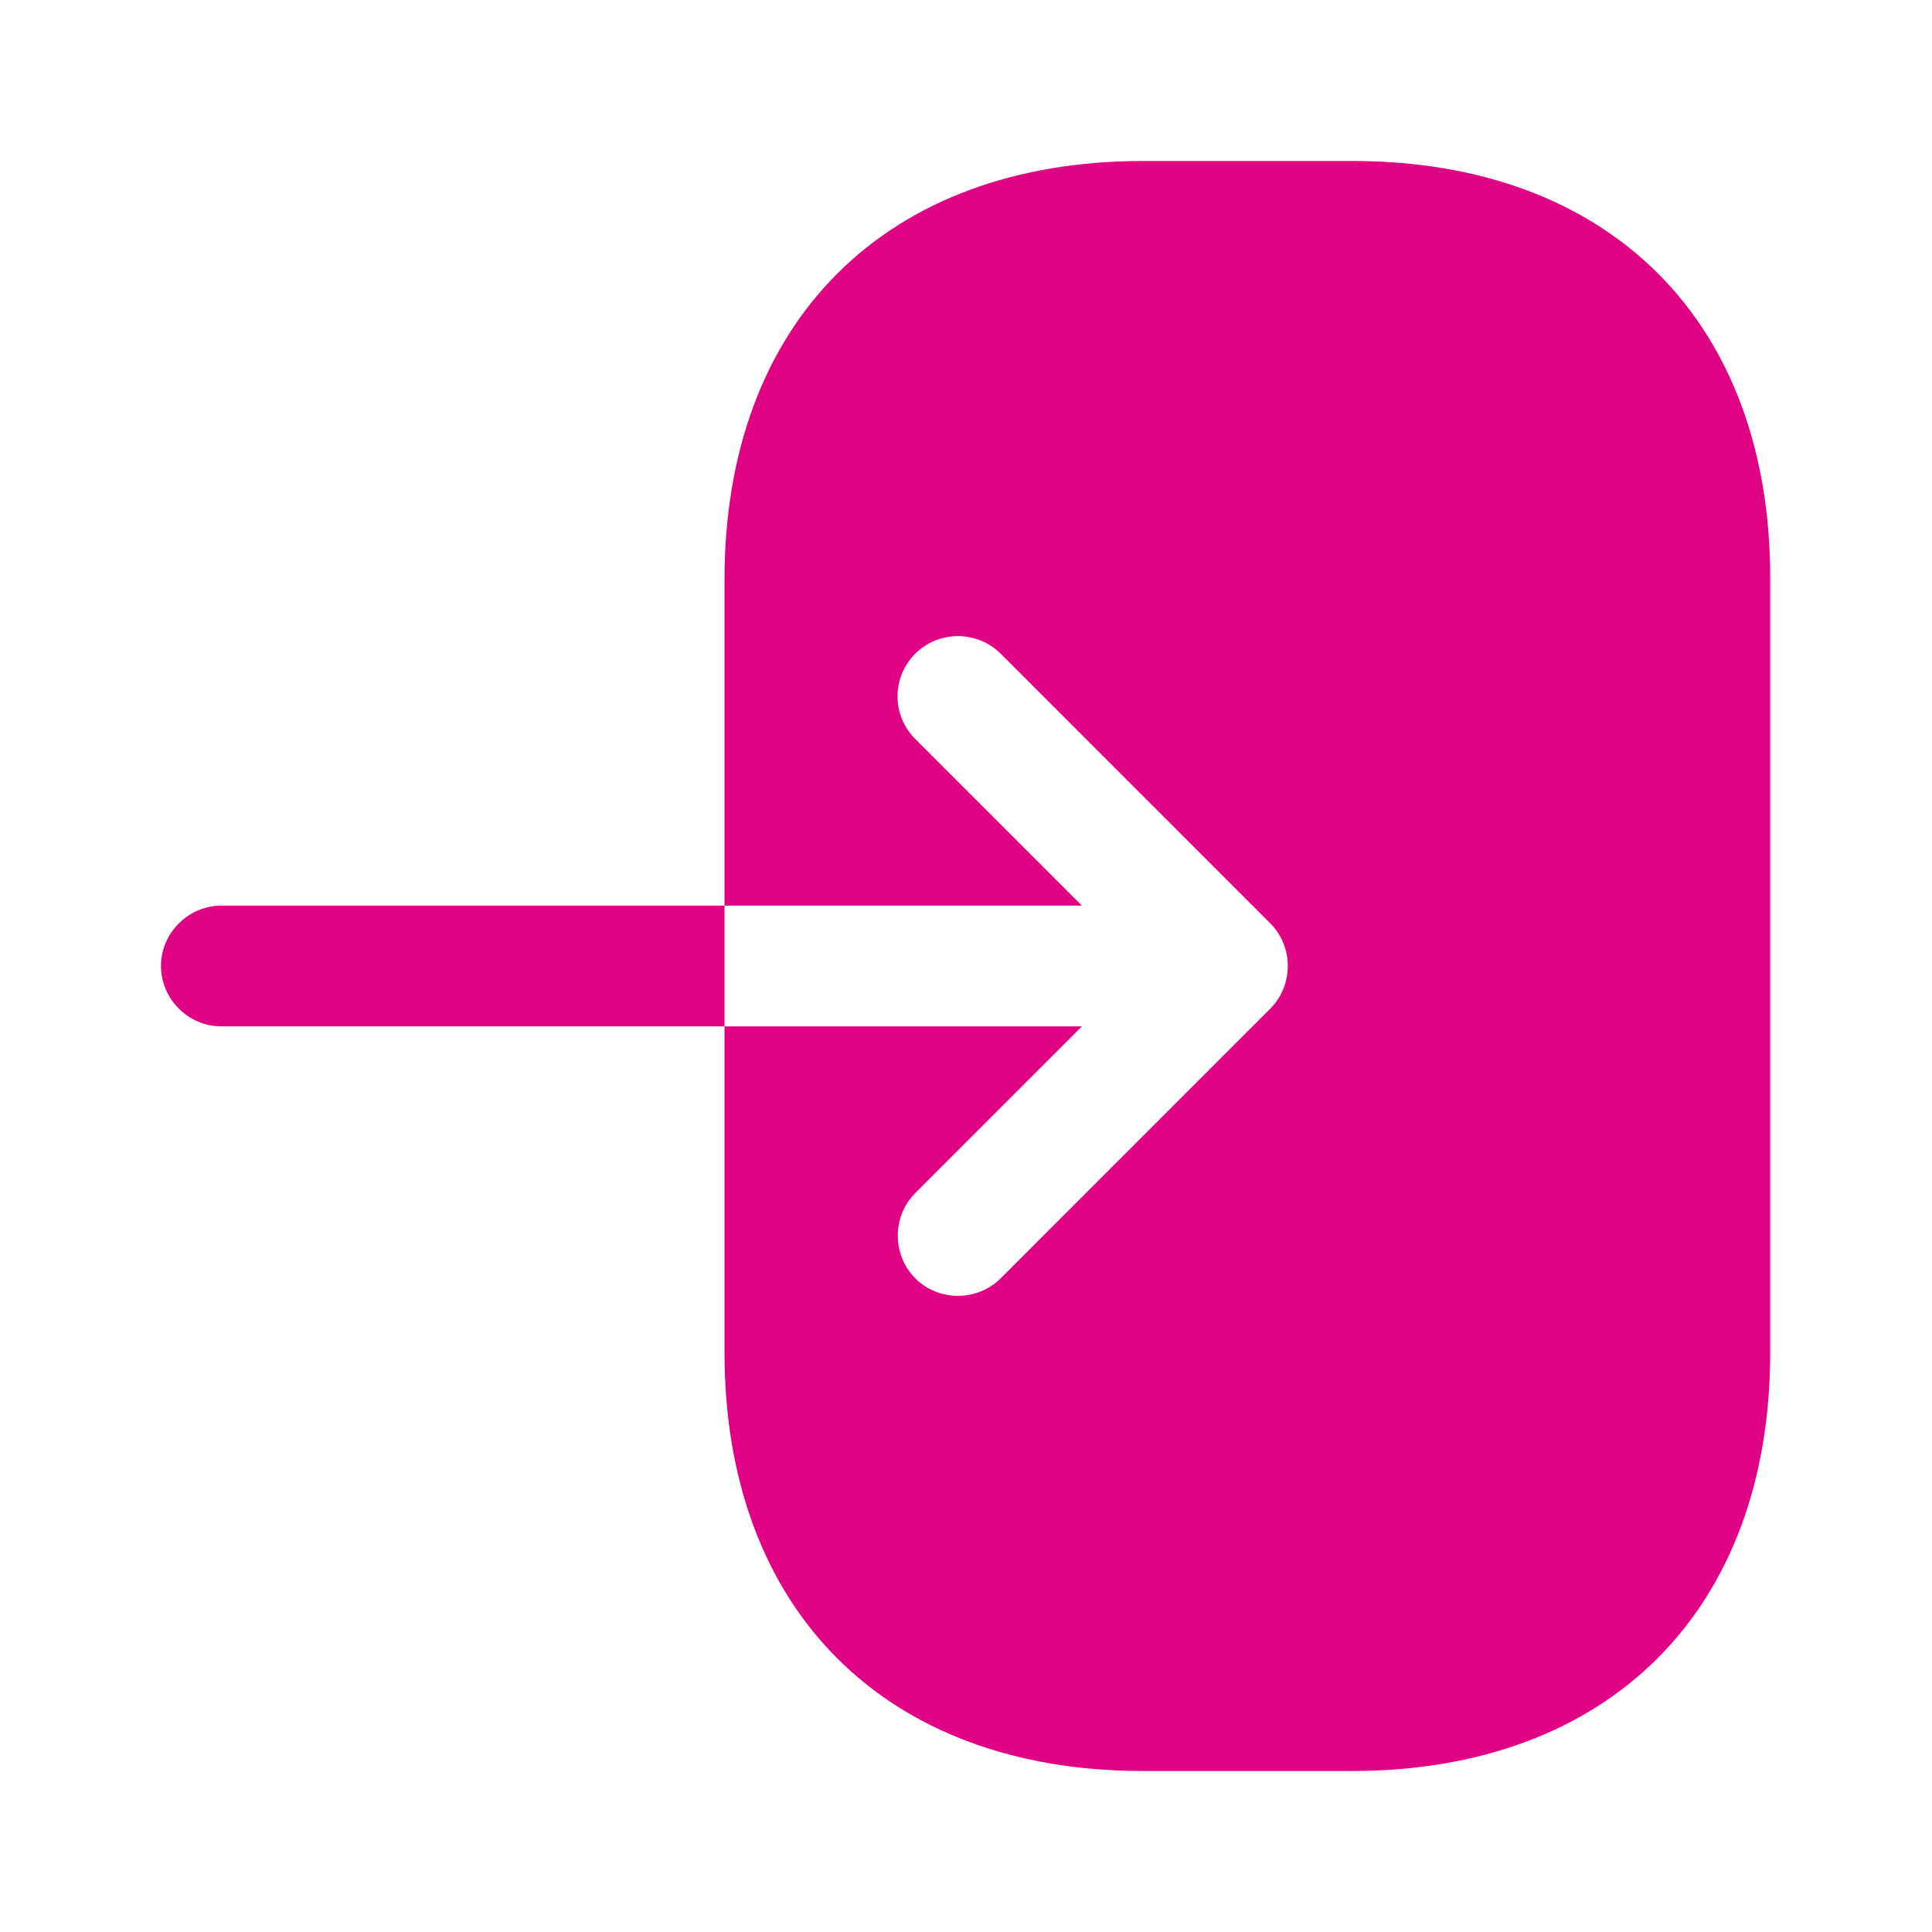 <?xml version="1.0" encoding="utf-8"?>
<svg xmlns="http://www.w3.org/2000/svg" fill="none" height="100%" overflow="visible" preserveAspectRatio="none" style="display: block;" viewBox="0 0 28 28" width="100%">
<g id="vuesax/bold/login">
<g id="login">
<path d="M19.6 2.333H16.567C12.833 2.333 10.5 4.667 10.5 8.4V13.125H15.68L13.265 10.71C13.09 10.535 13.008 10.313 13.008 10.092C13.008 9.87 13.09 9.648 13.265 9.473C13.603 9.135 14.163 9.135 14.502 9.473L18.41 13.382C18.748 13.72 18.748 14.28 18.41 14.618L14.502 18.527C14.163 18.865 13.603 18.865 13.265 18.527C12.927 18.188 12.927 17.628 13.265 17.29L15.68 14.875H10.5V19.6C10.5 23.333 12.833 25.667 16.567 25.667H19.588C23.322 25.667 25.655 23.333 25.655 19.6V8.4C25.667 4.667 23.333 2.333 19.6 2.333Z" fill="#E10184" id="Vector"/>
<path d="M3.208 13.125C2.73 13.125 2.333 13.522 2.333 14C2.333 14.478 2.73 14.875 3.208 14.875H10.5V13.125H3.208Z" fill="#E10184" id="Vector_2"/>
<g id="Vector_3" opacity="0">
</g>
</g>
</g>
</svg>